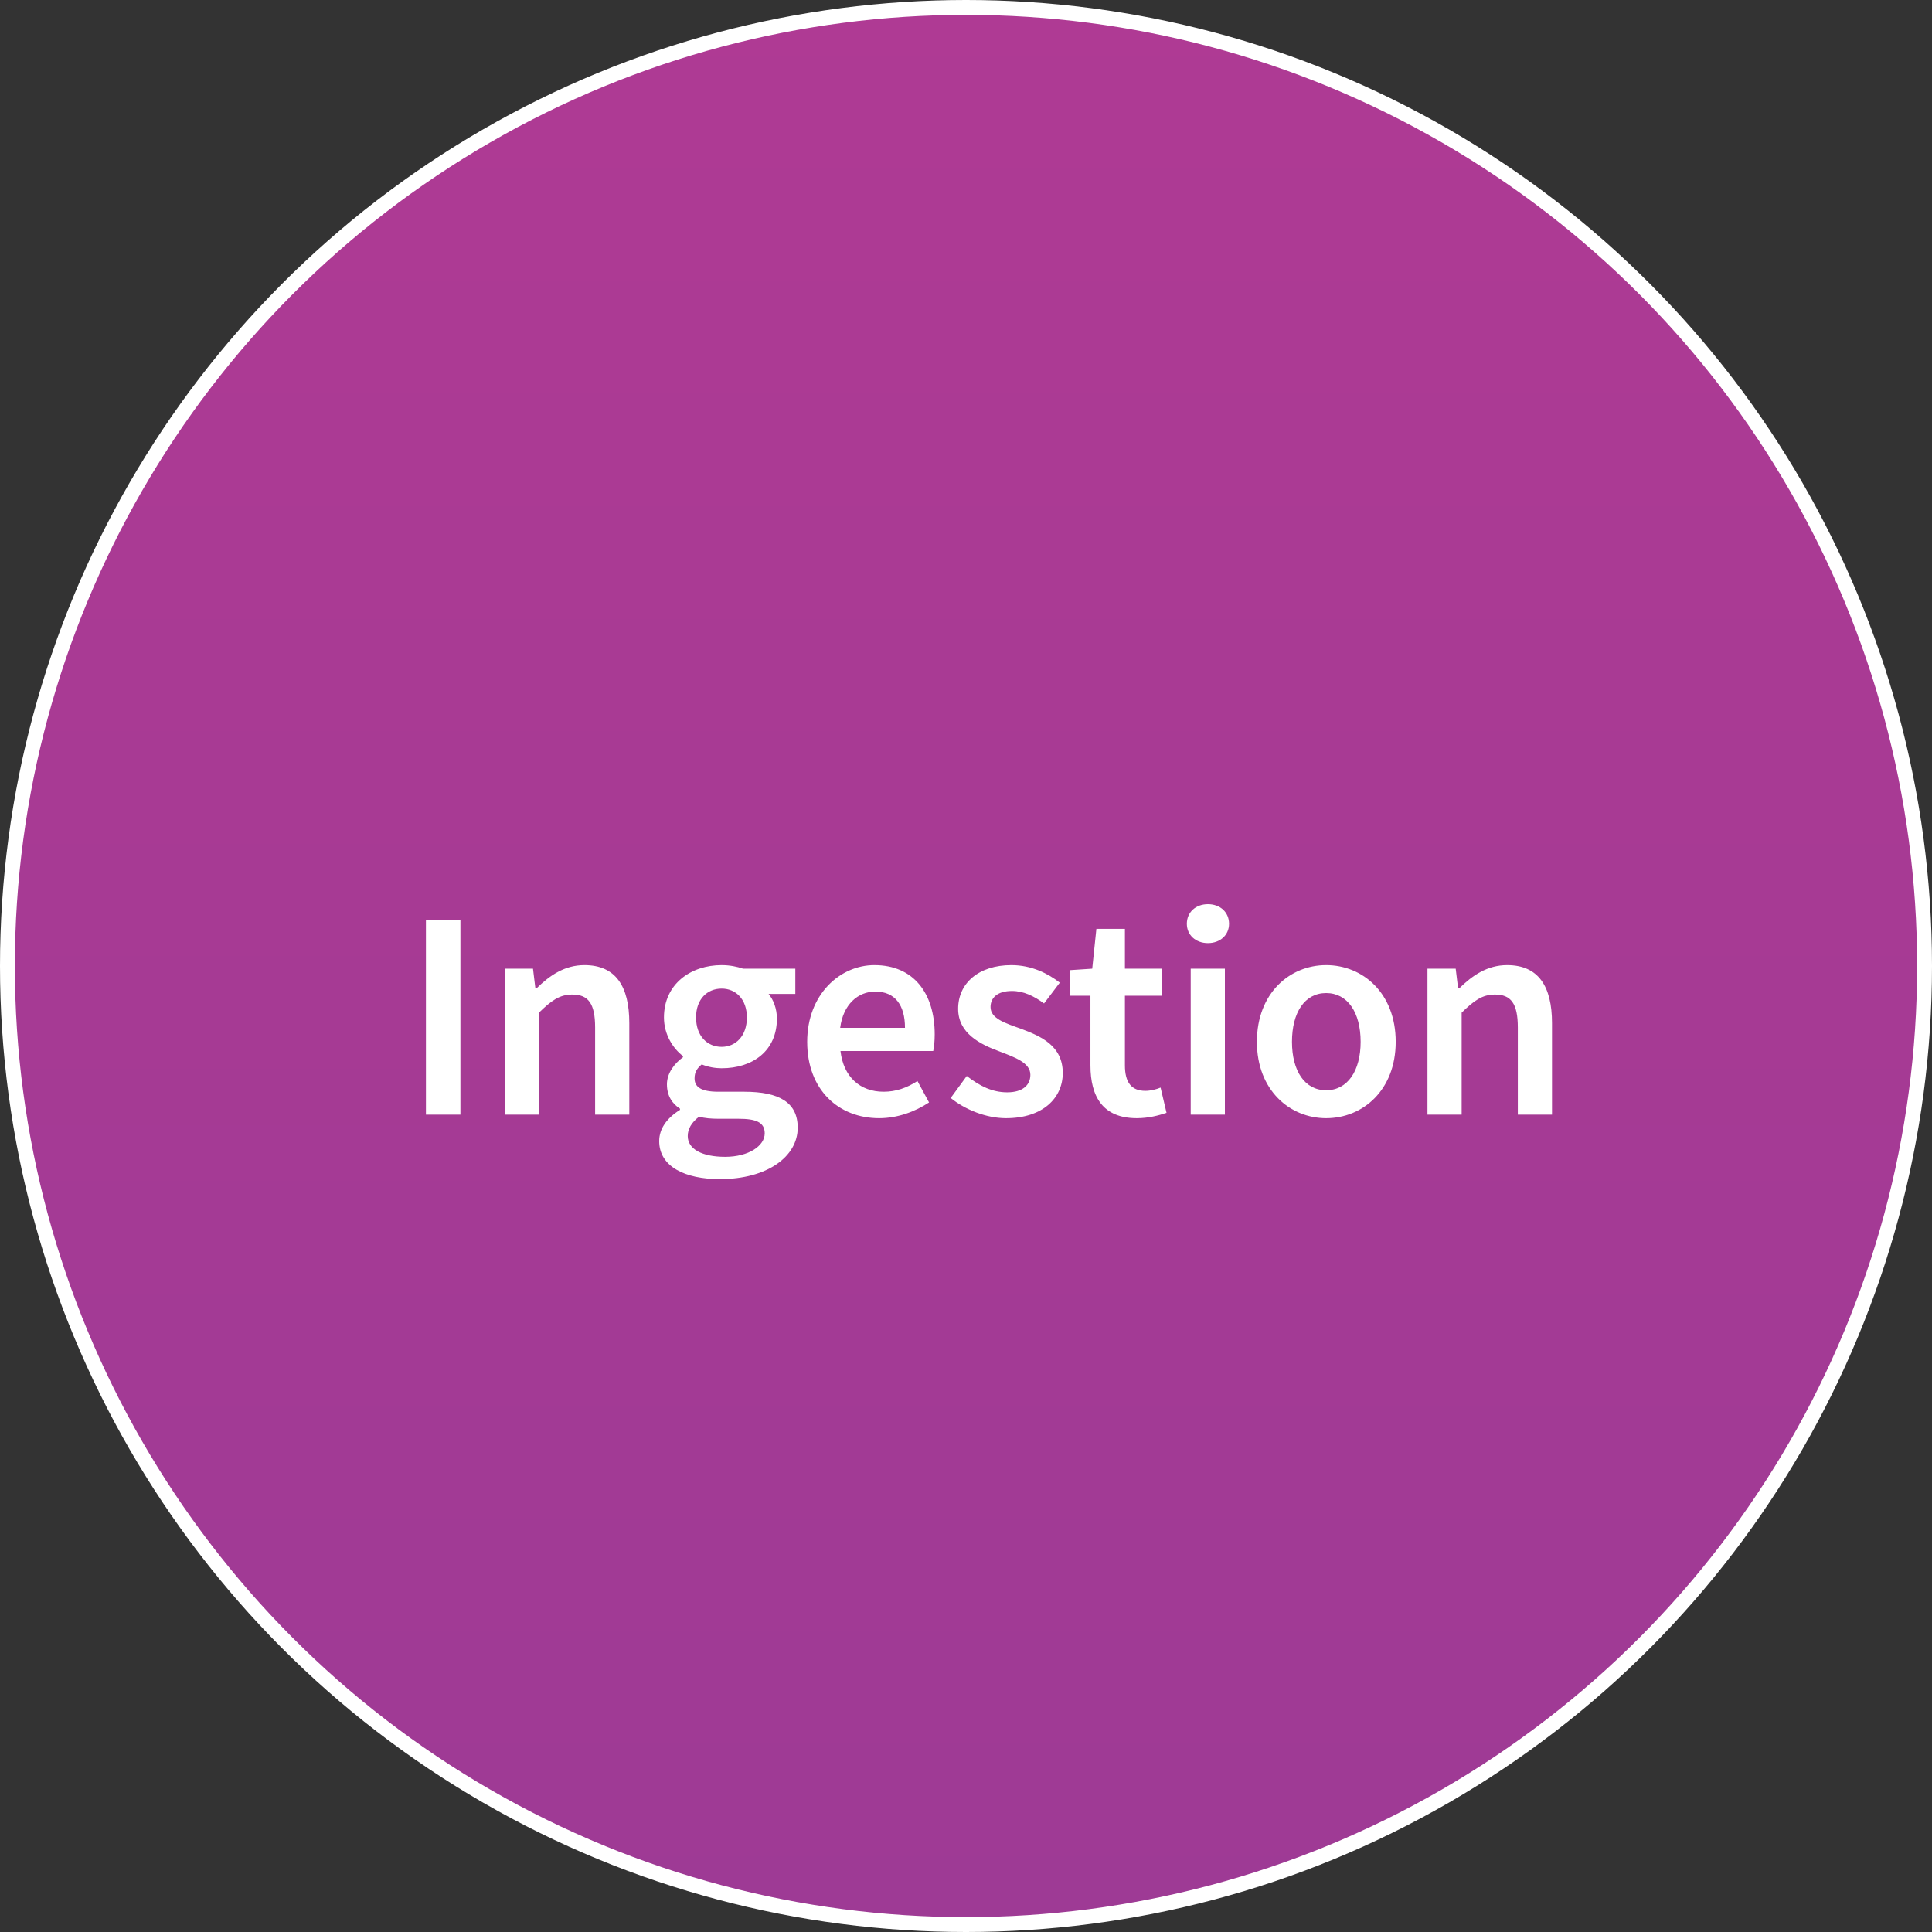 <svg width="130" height="130" viewBox="0 0 130 130" fill="none" xmlns="http://www.w3.org/2000/svg">
<rect x="0" y="0" width="130" height="130" fill="#333333" stroke="none"/>
<circle cx="65" cy="65" r="64.5" fill="url(#paint0_linear_1130_533)" stroke="white"/>
<path d="M28.66 75V61.92H30.98V75H28.66ZM33.965 75V65.18H35.864L36.025 66.5H36.105C36.984 65.64 37.984 64.94 39.325 64.94C41.425 64.94 42.344 66.36 42.344 68.84V75H40.044V69.14C40.044 67.52 39.584 66.92 38.505 66.92C37.645 66.92 37.084 67.34 36.264 68.14V75H33.965ZM48.436 79.34C46.096 79.34 44.356 78.5 44.356 76.78C44.356 75.96 44.856 75.24 45.756 74.68V74.6C45.256 74.28 44.876 73.76 44.876 72.96C44.876 72.2 45.396 71.54 45.956 71.14V71.06C45.296 70.56 44.676 69.62 44.676 68.46C44.676 66.2 46.496 64.94 48.556 64.94C49.096 64.94 49.596 65.04 49.996 65.18H53.516V66.88H51.716C52.036 67.26 52.276 67.86 52.276 68.54C52.276 70.72 50.636 71.88 48.556 71.88C48.136 71.88 47.656 71.8 47.216 71.62C46.916 71.88 46.736 72.12 46.736 72.56C46.736 73.12 47.136 73.46 48.336 73.46H50.076C52.436 73.46 53.676 74.18 53.676 75.88C53.676 77.82 51.636 79.34 48.436 79.34ZM48.556 70.44C49.496 70.44 50.256 69.72 50.256 68.46C50.256 67.24 49.516 66.52 48.556 66.52C47.596 66.52 46.836 67.22 46.836 68.46C46.836 69.72 47.596 70.44 48.556 70.44ZM48.796 77.84C50.376 77.84 51.456 77.1 51.456 76.26C51.456 75.5 50.836 75.28 49.716 75.28H48.376C47.836 75.28 47.416 75.24 47.036 75.14C46.516 75.54 46.276 75.98 46.276 76.44C46.276 77.32 47.236 77.84 48.796 77.84ZM59.154 75.24C56.434 75.24 54.314 73.34 54.314 70.1C54.314 66.9 56.534 64.94 58.834 64.94C61.494 64.94 62.894 66.86 62.894 69.6C62.894 70.04 62.854 70.48 62.794 70.72H56.554C56.754 72.46 57.874 73.46 59.454 73.46C60.294 73.46 61.014 73.2 61.734 72.74L62.514 74.18C61.574 74.8 60.394 75.24 59.154 75.24ZM56.534 69.16H60.894C60.894 67.64 60.234 66.72 58.894 66.72C57.734 66.72 56.734 67.58 56.534 69.16ZM67.691 75.24C66.351 75.24 64.931 74.66 63.971 73.88L65.051 72.4C65.931 73.08 66.771 73.5 67.771 73.5C68.831 73.5 69.331 73 69.331 72.32C69.331 71.5 68.271 71.14 67.231 70.74C65.931 70.26 64.471 69.52 64.471 67.88C64.471 66.16 65.851 64.94 68.051 64.94C69.411 64.94 70.511 65.5 71.311 66.12L70.251 67.52C69.571 67.02 68.871 66.68 68.091 66.68C67.111 66.68 66.651 67.14 66.651 67.76C66.651 68.54 67.631 68.84 68.691 69.22C70.031 69.72 71.511 70.36 71.511 72.2C71.511 73.88 70.171 75.24 67.691 75.24ZM76.493 75.24C74.213 75.24 73.373 73.8 73.373 71.68V67H71.973V65.28L73.493 65.18L73.773 62.5H75.693V65.18H78.193V67H75.693V71.68C75.693 72.84 76.133 73.4 77.073 73.4C77.413 73.4 77.813 73.3 78.093 73.18L78.493 74.88C77.953 75.06 77.273 75.24 76.493 75.24ZM80.12 75V65.18H82.42V75H80.12ZM81.28 63.46C80.46 63.46 79.86 62.92 79.86 62.16C79.86 61.38 80.46 60.84 81.28 60.84C82.1 60.84 82.7 61.38 82.7 62.16C82.7 62.92 82.1 63.46 81.28 63.46ZM89.234 75.24C86.794 75.24 84.574 73.36 84.574 70.1C84.574 66.82 86.794 64.94 89.234 64.94C91.694 64.94 93.914 66.82 93.914 70.1C93.914 73.36 91.694 75.24 89.234 75.24ZM89.234 73.36C90.674 73.36 91.554 72.06 91.554 70.1C91.554 68.12 90.674 66.82 89.234 66.82C87.794 66.82 86.934 68.12 86.934 70.1C86.934 72.06 87.794 73.36 89.234 73.36ZM96.051 75V65.18H97.951L98.111 66.5H98.191C99.071 65.64 100.071 64.94 101.411 64.94C103.511 64.94 104.431 66.36 104.431 68.84V75H102.131V69.14C102.131 67.52 101.671 66.92 100.591 66.92C99.731 66.92 99.171 67.34 98.351 68.14V75H96.051Z" fill="white"/>
<defs>
<linearGradient id="paint0_linear_1130_533" x1="65" y1="0" x2="65" y2="454.135" gradientUnits="userSpaceOnUse">
<stop stop-color="#AF3A94"/>
<stop offset="1" stop-color="#733B97"/>
</linearGradient>
</defs>
</svg>
